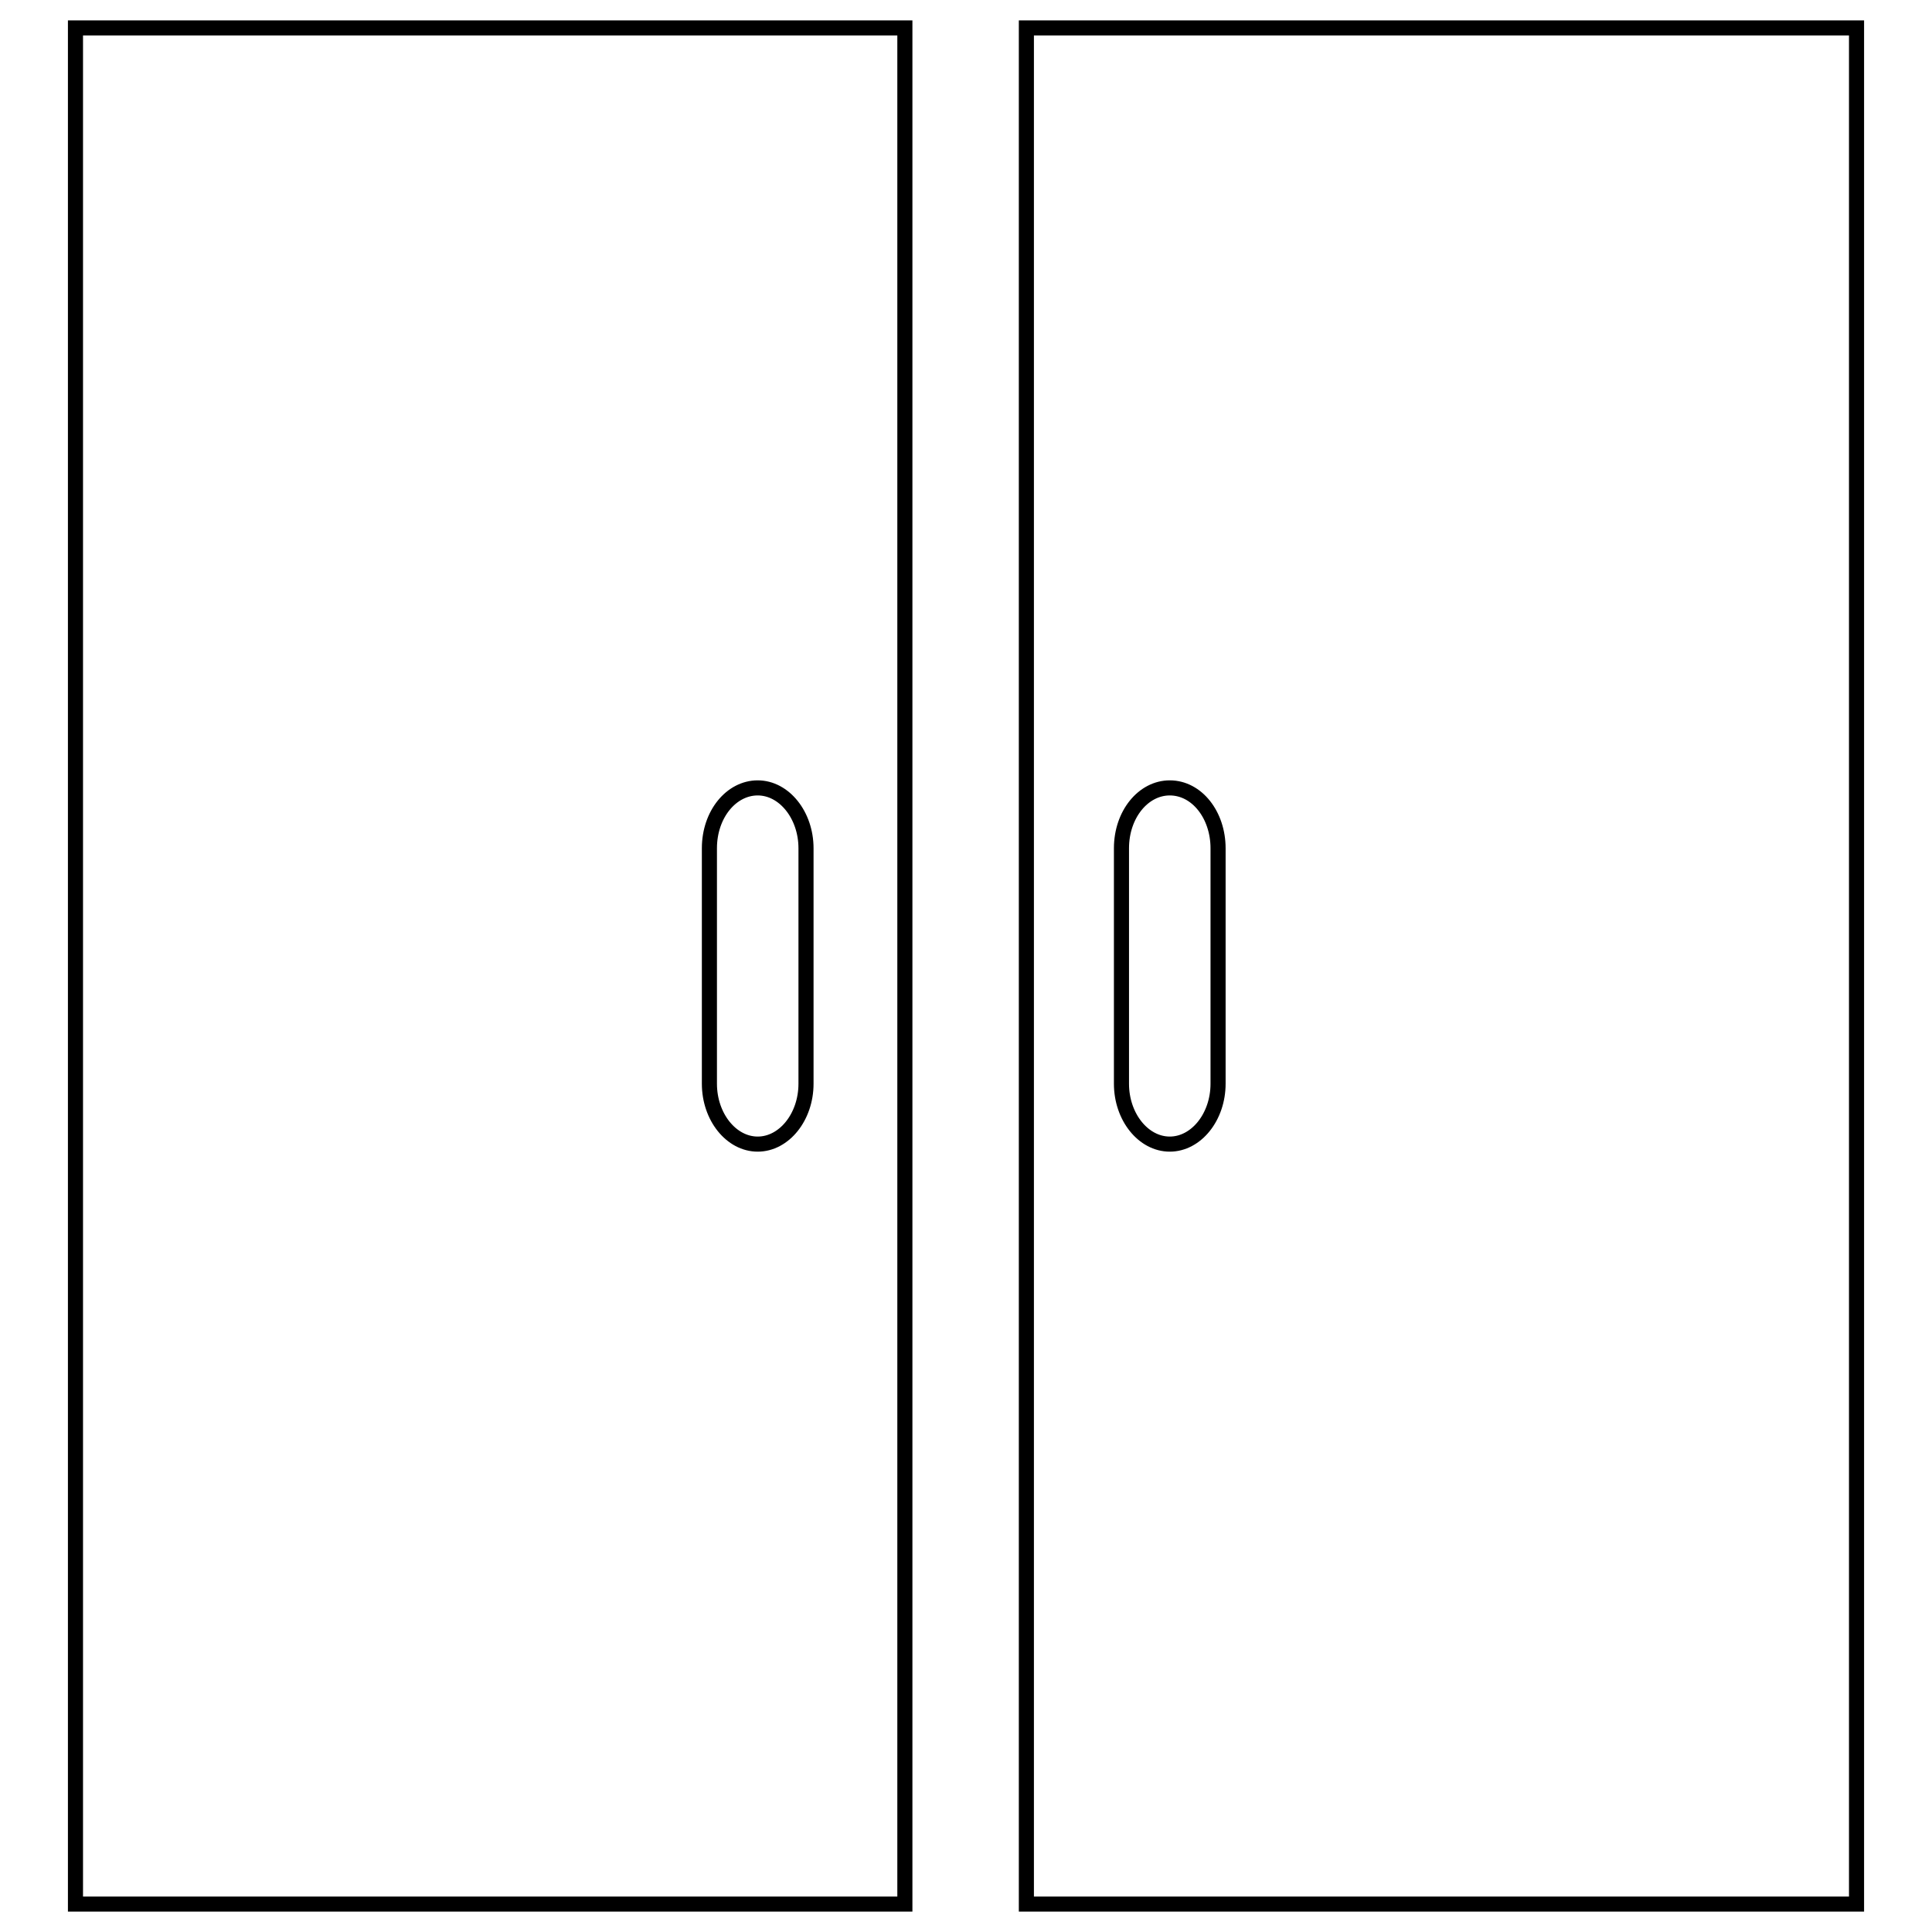 <?xml version="1.0" encoding="utf-8"?>
<!-- Svg Vector Icons : http://www.onlinewebfonts.com/icon -->
<!DOCTYPE svg PUBLIC "-//W3C//DTD SVG 1.1//EN" "http://www.w3.org/Graphics/SVG/1.1/DTD/svg11.dtd">
<svg version="1.1" xmlns="http://www.w3.org/2000/svg" xmlns:xlink="http://www.w3.org/1999/xlink" x="0px" y="0px" viewBox="0 0 256 256" enable-background="new 0 0 256 256" xml:space="preserve">
<g> <path stroke-width="2" fill-opacity="0" stroke="#000000"  d="M10,3.7v248.6h109.9V3.7H10z M106.8,143.6c0,4.4-2.9,8-6.4,8c-3.5,0-6.4-3.6-6.4-8v-31.2c0-4.5,2.9-8,6.4-8 c3.5,0,6.4,3.6,6.4,8V143.6z M136,3.7v248.6h110V3.7H136z M161.4,143.6c0,4.4-2.9,8-6.4,8c-3.5,0-6.4-3.6-6.4-8v-31.2 c0-4.5,2.9-8,6.4-8c3.6,0,6.4,3.6,6.4,8V143.6z"/></g>
</svg>